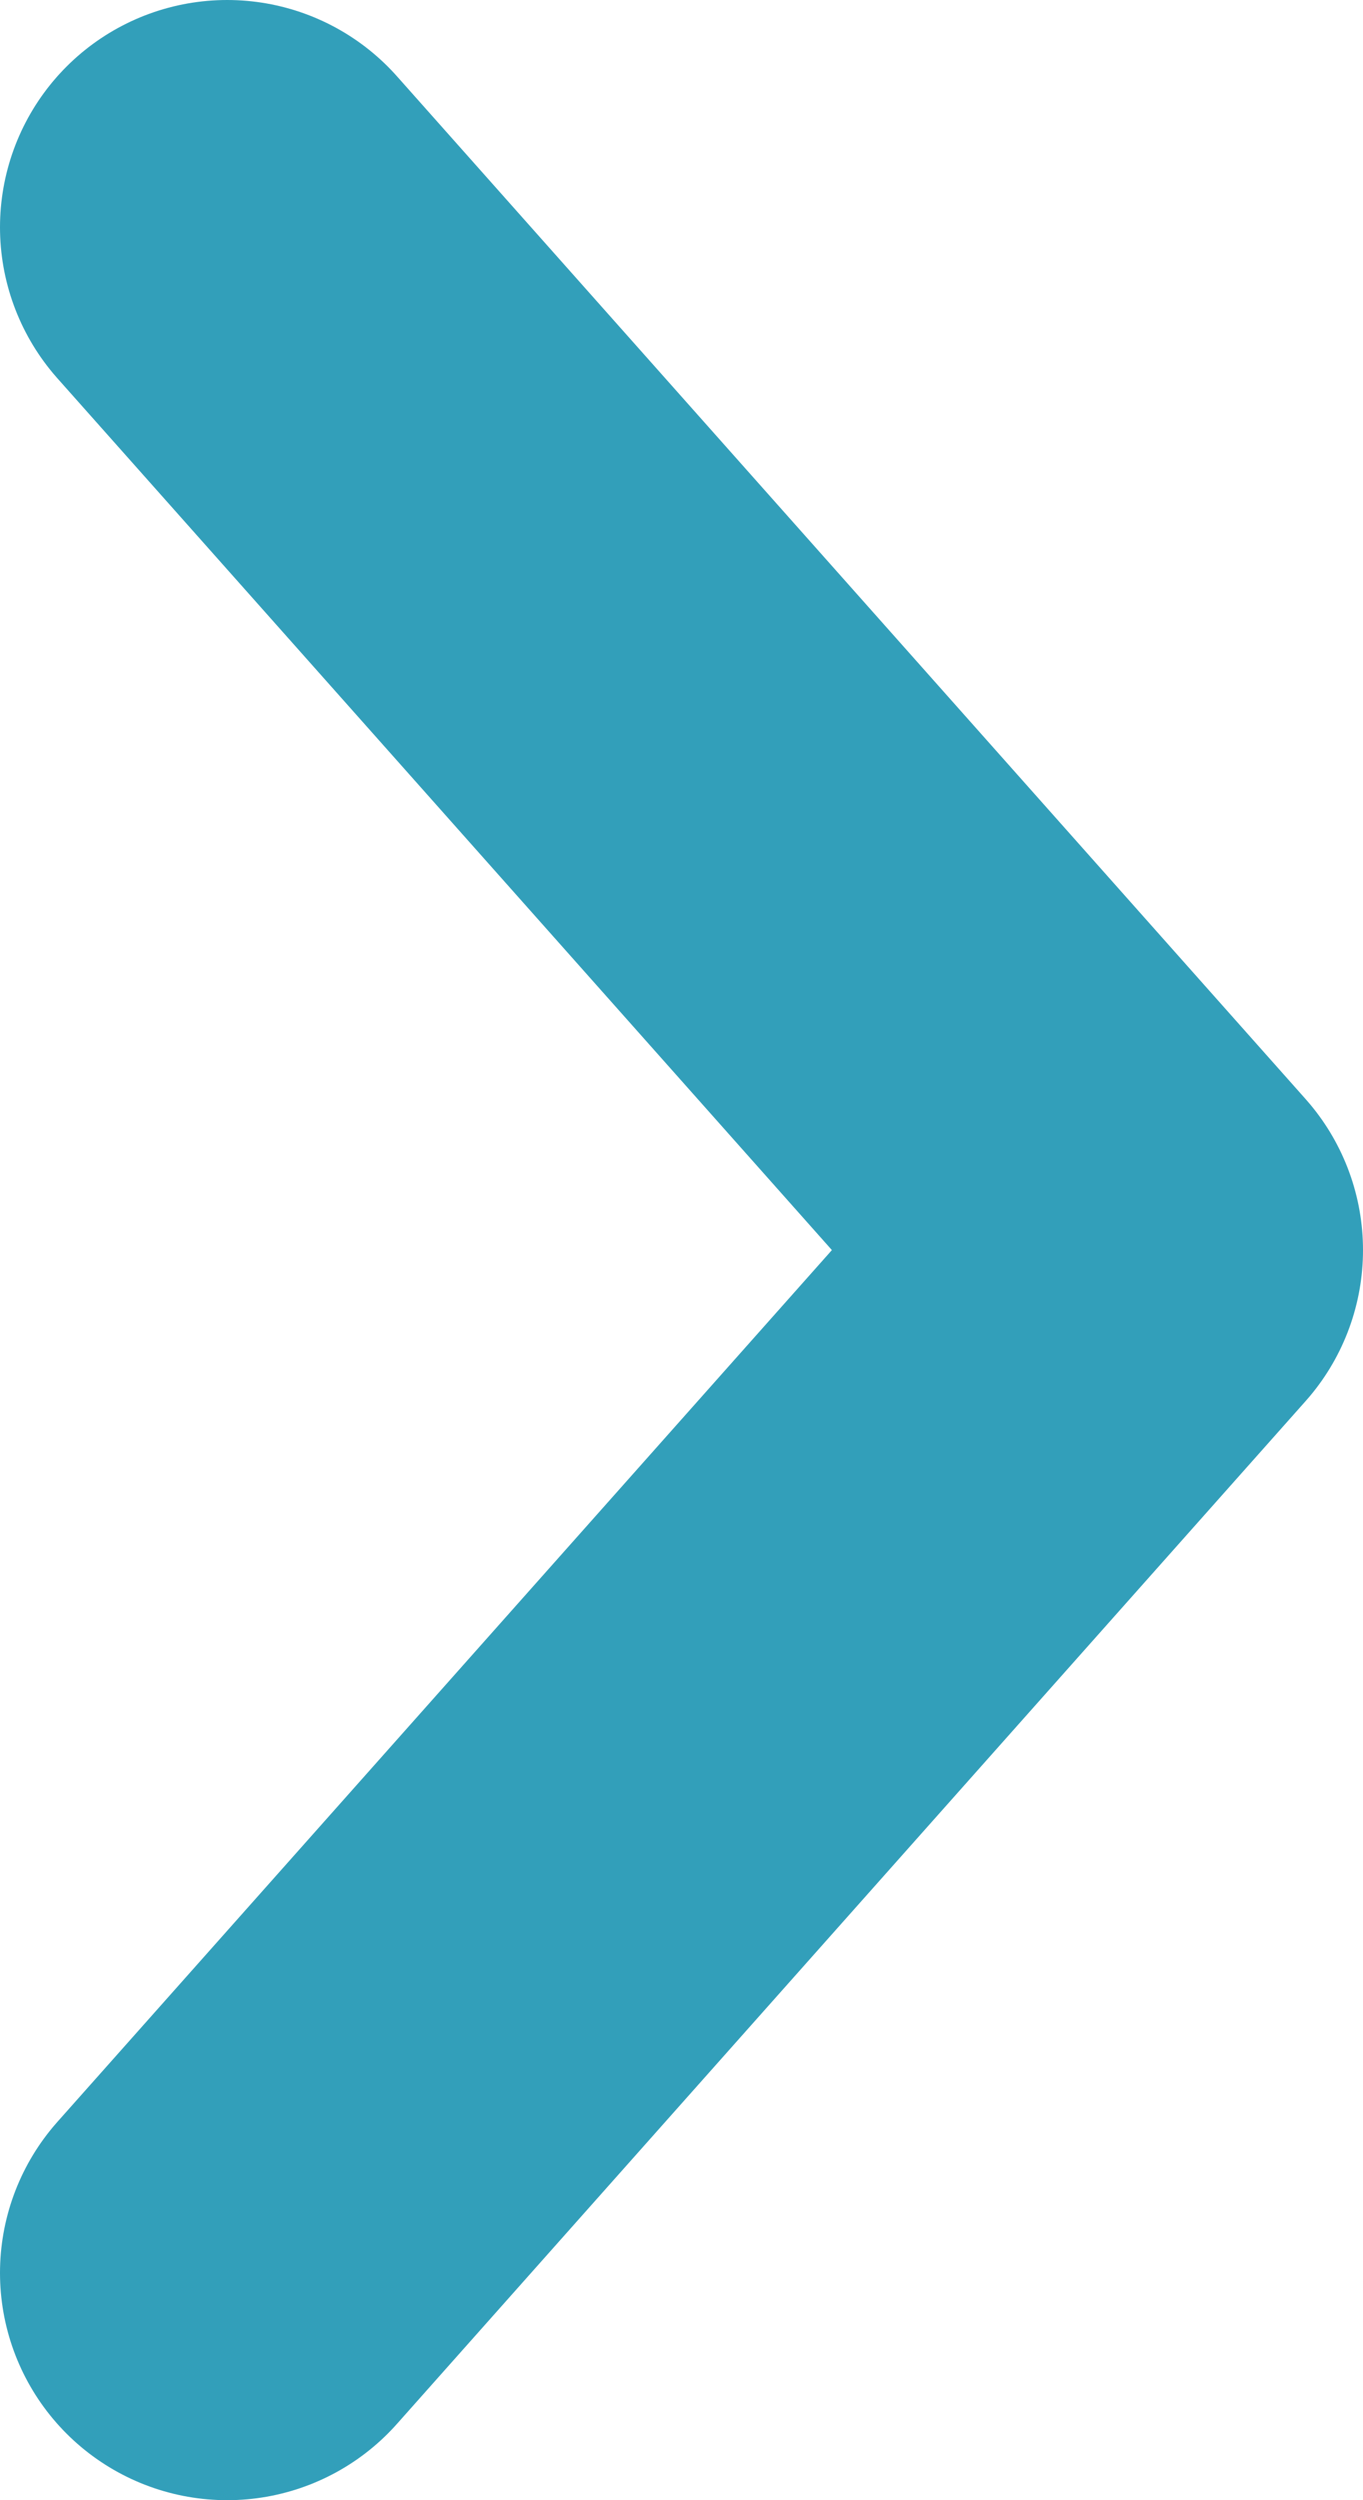 <svg width="6" height="11" viewBox="0 0 6 11" fill="none" xmlns="http://www.w3.org/2000/svg">
<path d="M1 1L5 5.5L1 10" stroke="#329FBA" stroke-width="2" stroke-linecap="round" stroke-linejoin="round"/>
</svg>
